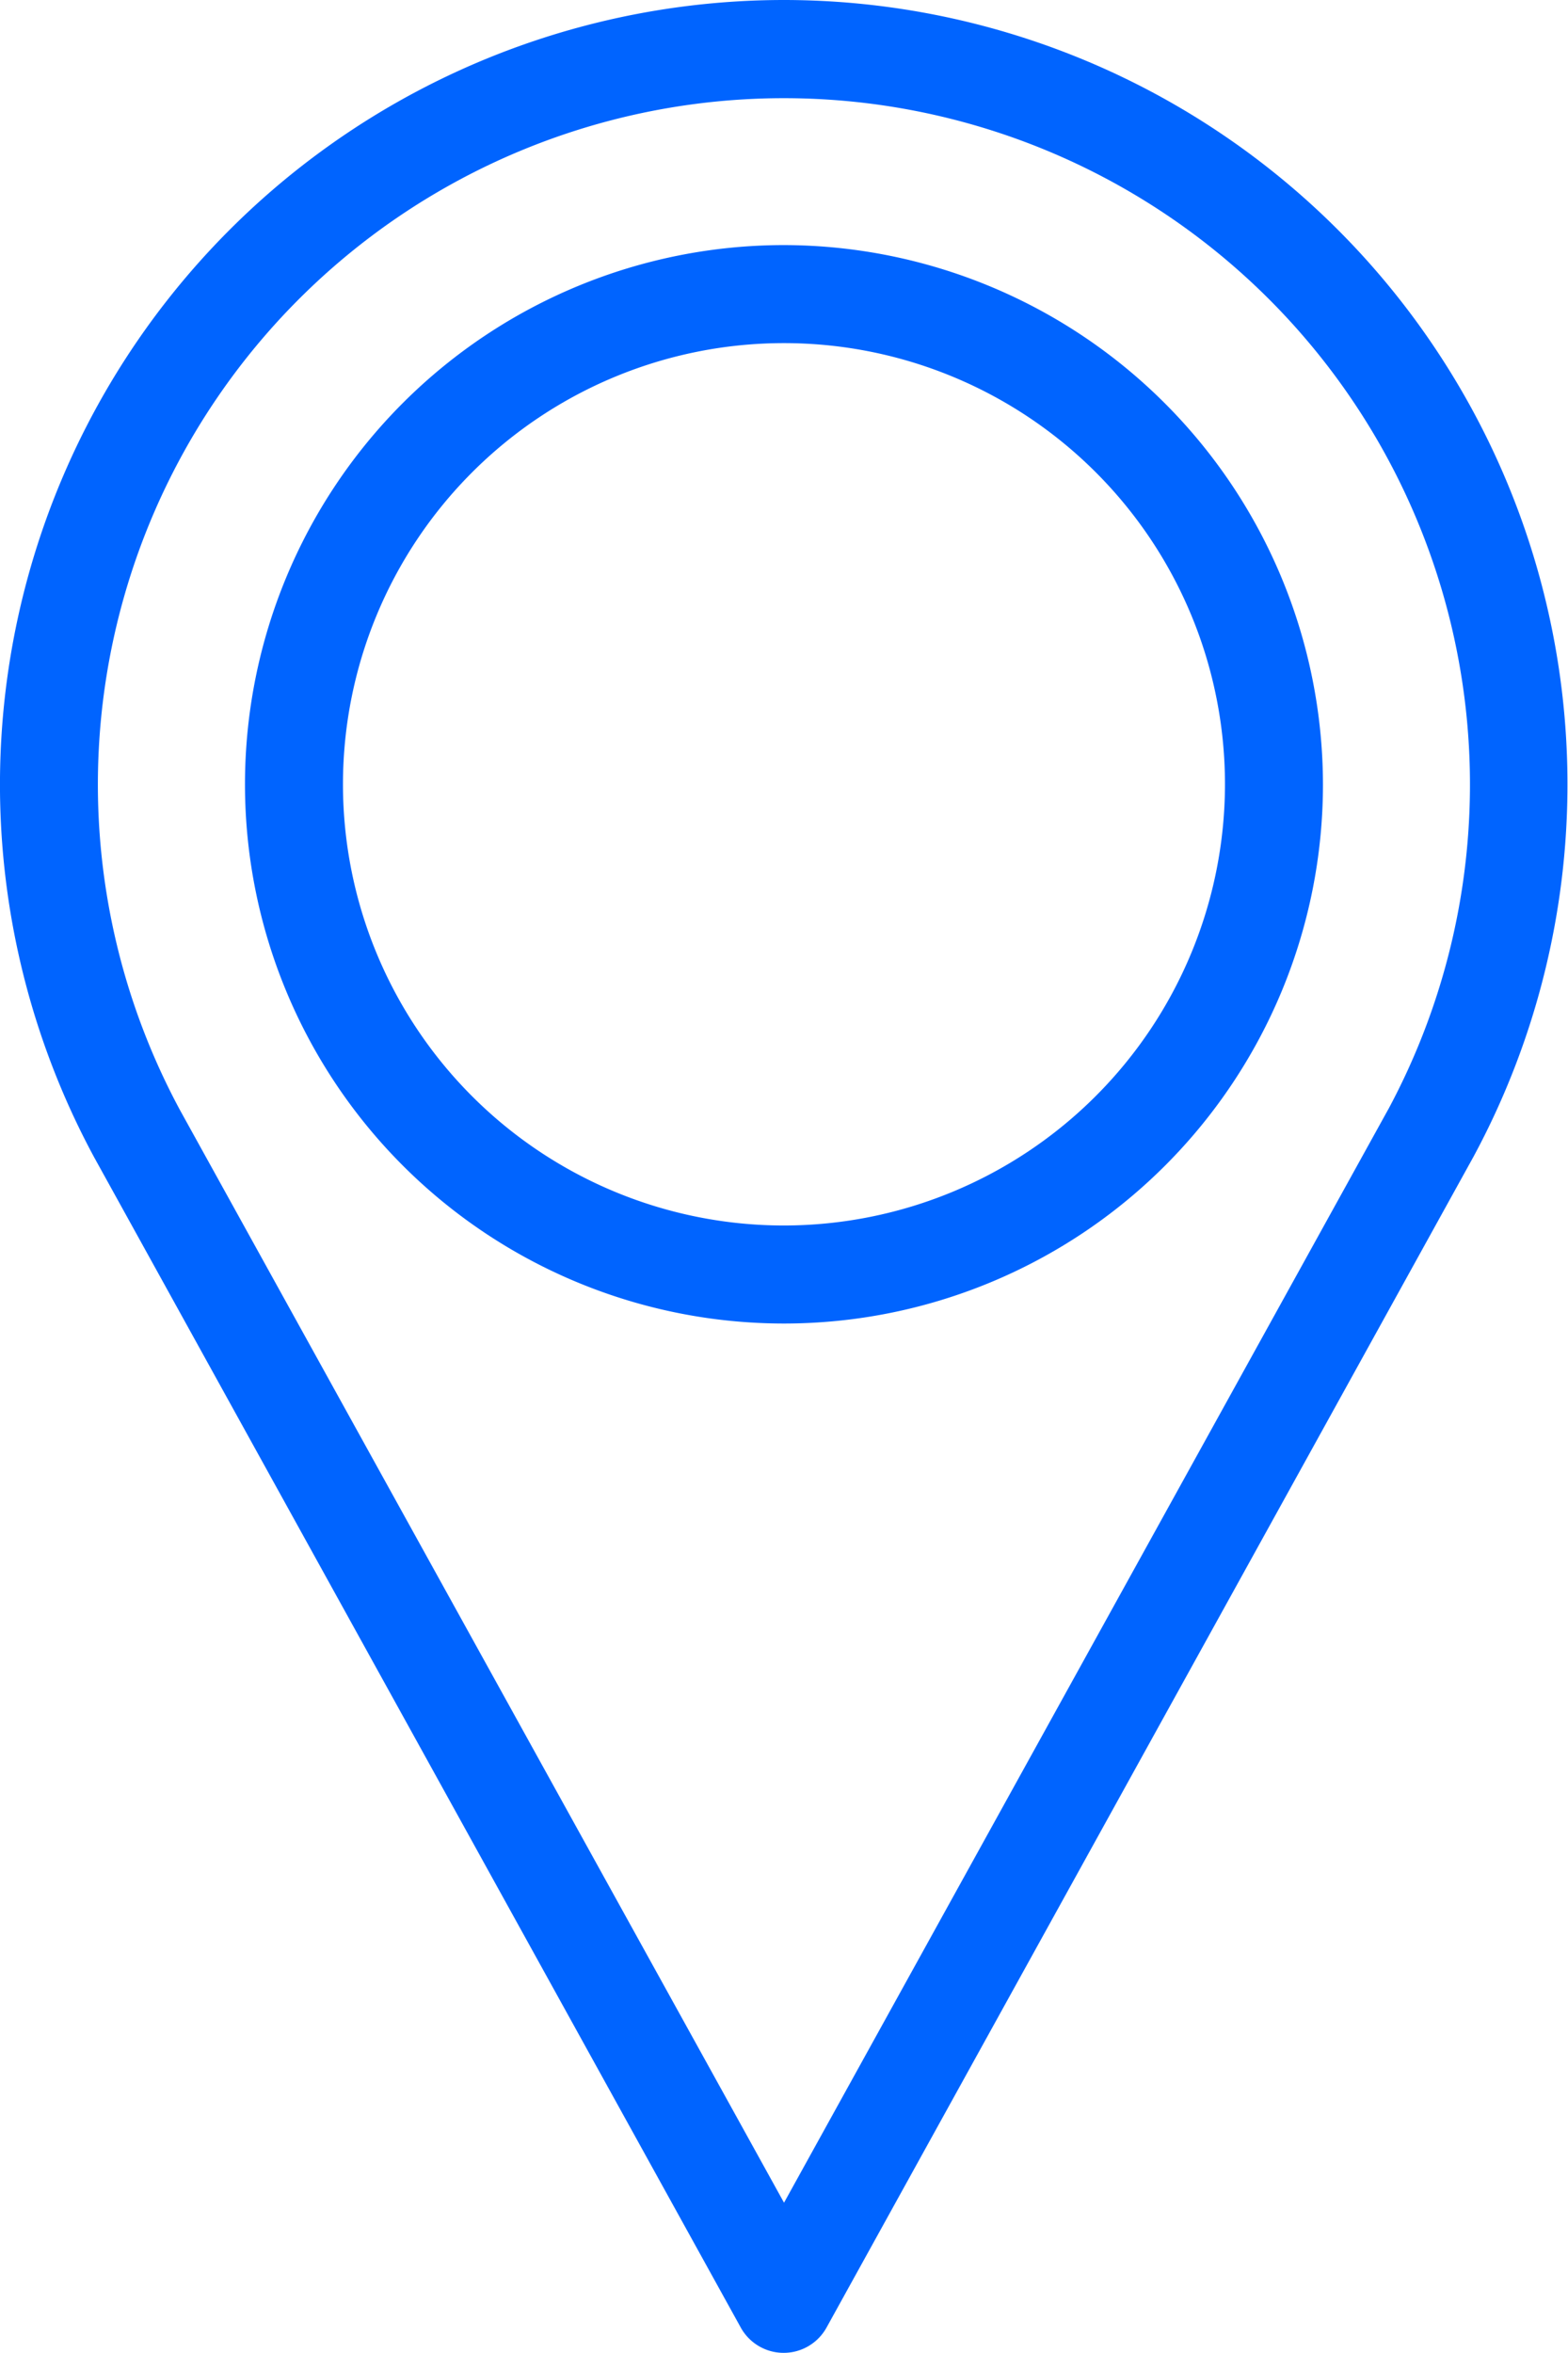 <svg xmlns="http://www.w3.org/2000/svg" width="29.333" height="44" viewBox="0 0 29.333 44">
    <style type="text/css">
        #Path_1694{fill:#0064FF;}
        #Path_1695{fill:#0064FF;}
    </style>
    <g id="gps" transform="translate(-85.333)">
    <g id="Group_631" data-name="Group 631" transform="translate(85.333)">
      <g id="Group_630" data-name="Group 630">
        <path id="Path_1694"  class="Path_1694" data-name="Path 1694" d="M100,0A14.67,14.67,0,0,0,87.093,21.638l12.1,21.89a.917.917,0,0,0,1.6,0l12.106-21.9A14.667,14.667,0,0,0,100,0Zm11.3,20.75L100,41.189,88.7,20.758a12.834,12.834,0,1,1,22.6-.007Z" transform="translate(-85.333)"/>
        <path id="Path_1695" data-name="Path 1695" d="M148.75,53.333a10.083,10.083,0,1,0,10.083,10.083A10.1,10.1,0,0,0,148.75,53.333Zm0,18.333a8.25,8.25,0,1,1,8.25-8.25A8.259,8.259,0,0,1,148.75,71.666Z" transform="translate(-134.084 -48.75)"/>
      </g>
    </g>
  </g>
</svg>
